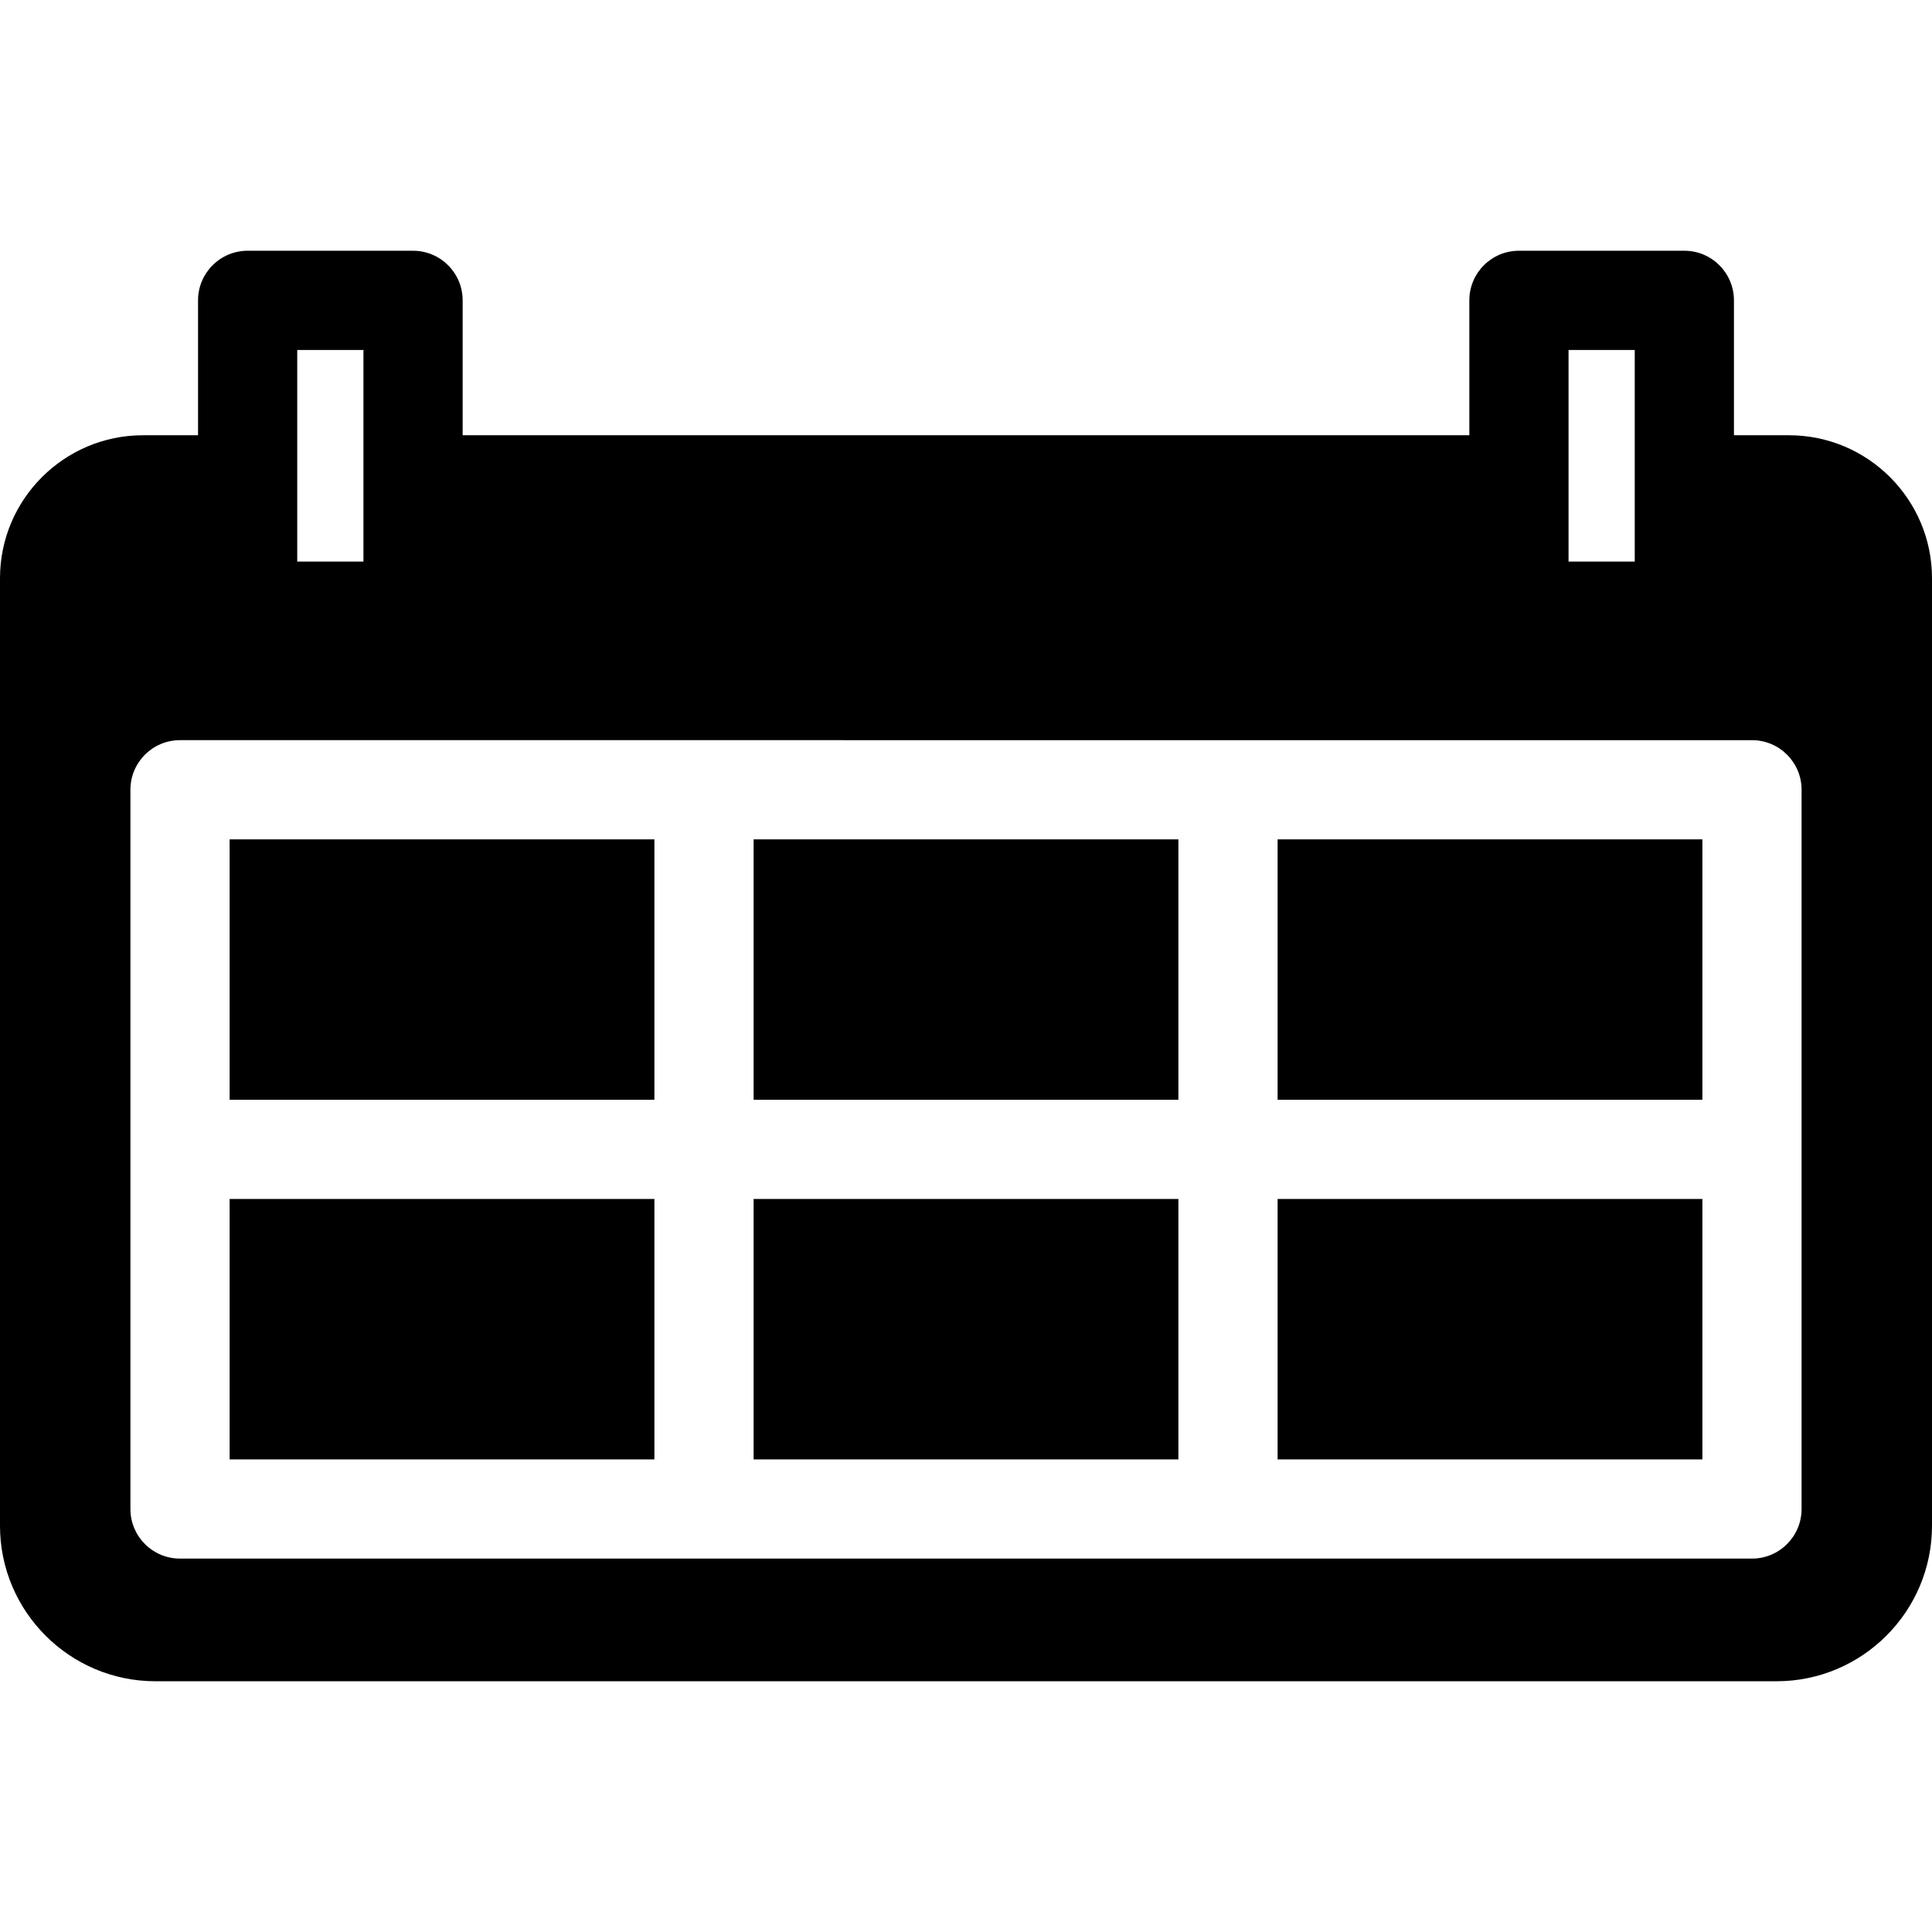 <?xml version="1.0" encoding="iso-8859-1"?>
<!-- Uploaded to: SVG Repo, www.svgrepo.com, Generator: SVG Repo Mixer Tools -->
<!DOCTYPE svg PUBLIC "-//W3C//DTD SVG 1.1//EN" "http://www.w3.org/Graphics/SVG/1.1/DTD/svg11.dtd">
<svg fill="#000000" height="800px" width="800px" version="1.1" id="Capa_1" xmlns="http://www.w3.org/2000/svg" xmlns:xlink="http://www.w3.org/1999/xlink" 
	 viewBox="0 0 194.75 194.75" xml:space="preserve">
<path d="M75.965,84.61h42.819v26.25H75.965V84.61z M65.965,84.61H23.146v26.25h42.819V84.61z M128.785,110.86h42.819V84.61h-42.819
	V110.86z M65.965,120.86H23.146v26.25h42.819V120.86z M194.75,58.287v95.517c0,8.641-7.029,15.67-15.669,15.67H15.669
	c-8.64,0-15.669-7.029-15.669-15.67V58.287c0-7.947,6.465-14.412,14.411-14.412h5.552V30.276c0-2.762,2.239-5,5-5h16.673
	c2.761,0,5,2.238,5,5v13.599h101.477V30.276c0-2.762,2.239-5,5-5h16.673c2.761,0,5,2.238,5,5v13.599h5.552
	C188.285,43.875,194.75,50.34,194.75,58.287z M158.113,56.61h6.673V35.276h-6.673V56.61z M29.963,56.61h6.673V35.276h-6.673V56.61z
	 M181.604,79.61c0-2.762-2.239-5-5-5h-52.819H70.965H18.146c-2.761,0-5,2.238-5,5v36.25v36.25c0,2.762,2.239,5,5,5h52.819h52.819
	h52.819c2.761,0,5-2.238,5-5v-36.25V79.61z M128.785,147.11h42.819v-26.25h-42.819V147.11z M118.785,120.86H75.965v26.25h42.819
	V120.86z"/>
</svg>